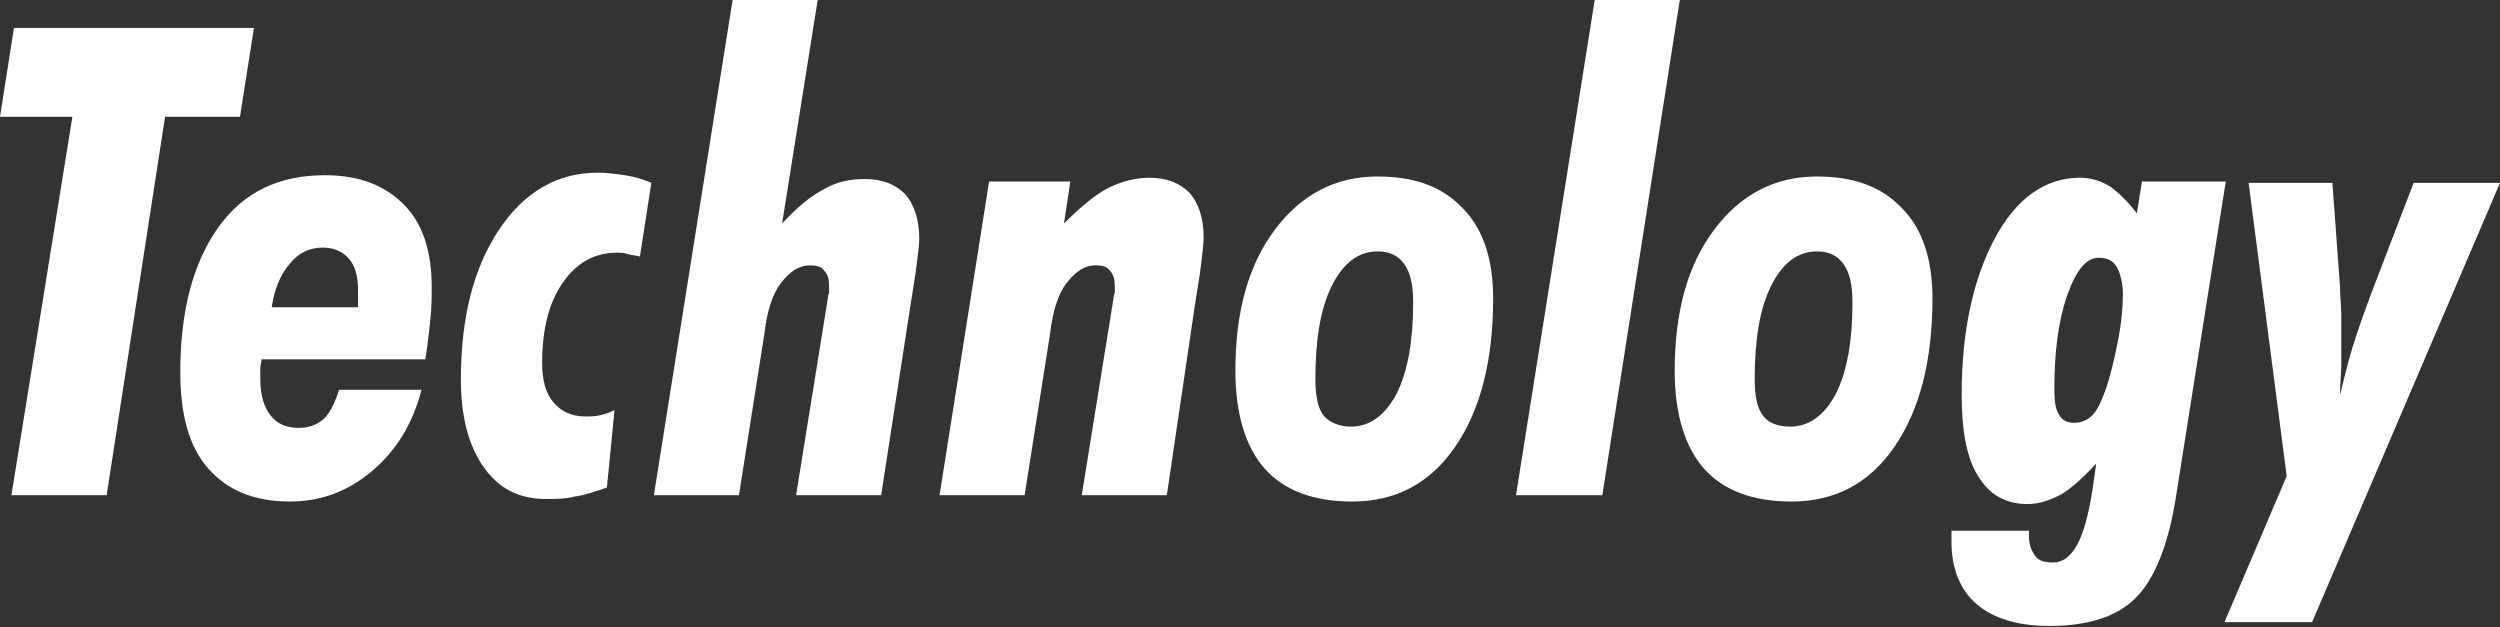 <?xml version="1.0" encoding="utf-8"?>
<!-- Generator: Adobe Illustrator 23.0.2, SVG Export Plug-In . SVG Version: 6.00 Build 0)  -->
<svg version="1.1" id="レイヤー_1" xmlns="http://www.w3.org/2000/svg" xmlns:xlink="http://www.w3.org/1999/xlink" x="0px"
	 y="0px" viewBox="0 0 196.9 49.4" style="enable-background:new 0 0 196.9 49.4;" xml:space="preserve">
<rect x="0" y="0" width="196.9" height="49.4" fill="#333333" stroke="none"/>
<style type="text/css">
	.st0{fill:#FFFFFF;}
</style>
<g>
	<path class="st0" d="M0.9,39L5.7,9.2H0l1.1-7H20l-1.1,7H13L8.4,39H0.9z"/>
	<path class="st0" d="M33.2,30.7c-0.7,2.7-2,4.8-3.9,6.4c-1.9,1.6-4,2.4-6.5,2.4c-2.8,0-4.9-0.9-6.4-2.6c-1.5-1.7-2.2-4.2-2.2-7.6
		c0-4.8,1-8.6,3-11.4s4.8-4.1,8.4-4.1c2.7,0,4.7,0.8,6.2,2.3c1.5,1.5,2.2,3.7,2.2,6.5c0,0.8,0,1.6-0.1,2.5c-0.1,0.9-0.2,2-0.4,3.2
		H20.6c0,0.2-0.1,0.5-0.1,0.7c0,0.2,0,0.5,0,0.9c0,1.2,0.3,2.2,0.8,2.8c0.5,0.7,1.3,1,2.2,1c0.8,0,1.4-0.2,2-0.7
		c0.5-0.5,0.9-1.3,1.2-2.3H33.2z M28.2,24.1c0-0.2,0-0.3,0-0.5c0-0.2,0-0.4,0-0.7c0-1.1-0.2-1.9-0.7-2.5c-0.5-0.6-1.2-0.9-2.1-0.9
		c-1,0-1.9,0.4-2.6,1.3c-0.7,0.8-1.2,2-1.4,3.4H28.2z"/>
	<path class="st0" d="M50.4,20.2c-0.4-0.1-0.7-0.1-1-0.2c-0.3-0.1-0.6-0.1-0.8-0.1c-1.8,0-3.2,0.8-4.3,2.4c-1.1,1.6-1.6,3.7-1.6,6.3
		c0,1.4,0.3,2.4,0.9,3.1c0.6,0.7,1.4,1.1,2.5,1.1c0.4,0,0.8,0,1.2-0.1c0.4-0.1,0.7-0.2,1.1-0.4l-0.6,6.1c-0.9,0.3-1.7,0.6-2.5,0.7
		c-0.8,0.2-1.5,0.2-2.3,0.2c-2.1,0-3.7-0.8-4.9-2.5c-1.2-1.7-1.8-4-1.8-6.9c0-4.9,1-8.8,3-11.8c2-3,4.6-4.5,7.8-4.5
		c0.7,0,1.4,0.1,2.1,0.2s1.4,0.3,2.1,0.6L50.4,20.2z"/>
	<path class="st0" d="M62.7,39l2.5-15.5c0-0.2,0.1-0.4,0.1-0.5c0-0.2,0-0.3,0-0.4c0-0.6-0.1-1-0.4-1.3c-0.2-0.3-0.6-0.4-1.1-0.4
		c-0.9,0-1.6,0.5-2.3,1.4s-1.1,2.3-1.3,4l-2,12.7h-6.7l6.2-39h6.7l-2.8,17.6c1.2-1.3,2.3-2.2,3.3-2.7c1-0.6,2.1-0.8,3.2-0.8
		c1.4,0,2.4,0.4,3.2,1.2c0.7,0.8,1.1,2,1.1,3.5c0,0.5-0.1,1.2-0.2,2c-0.1,0.9-0.3,2-0.5,3.3L69.4,39H62.7z"/>
	<path class="st0" d="M85.2,39l2.5-15.5c0-0.2,0.1-0.4,0.1-0.5c0-0.2,0-0.3,0-0.4c0-0.6-0.1-1-0.4-1.3c-0.2-0.3-0.6-0.4-1.1-0.4
		c-0.9,0-1.6,0.5-2.3,1.4s-1.1,2.3-1.3,4l-2,12.7H74l3.9-24.7h6.4l-0.5,3.3c1.3-1.3,2.5-2.3,3.5-2.8c1-0.5,2.1-0.8,3.2-0.8
		c1.4,0,2.4,0.4,3.2,1.2c0.7,0.8,1.1,2,1.1,3.5c0,0.5-0.1,1.2-0.2,2.1c-0.1,0.9-0.3,2-0.5,3.3L91.9,39H85.2z"/>
	<path class="st0" d="M117.6,23.5c0,4.9-1,8.8-3,11.7c-2,2.9-4.7,4.3-8.1,4.3c-3.1,0-5.4-0.9-6.9-2.6s-2.3-4.3-2.3-7.7
		c0-4.6,1-8.3,3.1-11.1c2.1-2.8,4.8-4.2,8.1-4.2c2.9,0,5.1,0.8,6.7,2.5C116.8,18,117.6,20.4,117.6,23.5z M106.4,33.6
		c1.5,0,2.7-0.9,3.6-2.6c0.9-1.8,1.3-4.2,1.3-7.2c0-1.3-0.2-2.3-0.7-3c-0.5-0.7-1.2-1-2.1-1c-1.5,0-2.7,0.9-3.6,2.7
		c-0.9,1.8-1.3,4.2-1.3,7.4c0,1.3,0.2,2.3,0.7,2.9C104.8,33.3,105.5,33.6,106.4,33.6z"/>
	<path class="st0" d="M119.4,39l6.2-39h6.7l-6.1,39H119.4z"/>
	<path class="st0" d="M152.2,23.5c0,4.9-1,8.8-3,11.7c-2,2.9-4.7,4.3-8.1,4.3c-3.1,0-5.4-0.9-6.9-2.6c-1.5-1.7-2.3-4.3-2.3-7.7
		c0-4.6,1-8.3,3.1-11.1c2.1-2.8,4.8-4.2,8.1-4.2c2.9,0,5.1,0.8,6.7,2.5C151.4,18,152.2,20.4,152.2,23.5z M141,33.6
		c1.5,0,2.7-0.9,3.6-2.6c0.9-1.8,1.3-4.2,1.3-7.2c0-1.3-0.2-2.3-0.7-3s-1.2-1-2.1-1c-1.5,0-2.7,0.9-3.6,2.7
		c-0.9,1.8-1.3,4.2-1.3,7.4c0,1.3,0.2,2.3,0.7,2.9C139.3,33.3,140,33.6,141,33.6z"/>
	<path class="st0" d="M175.3,14.3L171.4,39c-0.6,3.9-1.7,6.6-3.2,8.1s-3.8,2.2-6.8,2.2c-2.5,0-4.4-0.6-5.7-1.7c-1.3-1.1-2-2.8-2-4.9
		c0-0.3,0-0.5,0-0.6c0-0.1,0-0.3,0-0.3h6.1v0.4c0,0.7,0.2,1.2,0.5,1.6c0.3,0.4,0.8,0.5,1.4,0.5c0.8,0,1.4-0.5,1.9-1.4
		c0.5-0.9,0.9-2.4,1.2-4.3l0.3-2.1c-1,1.1-1.9,1.9-2.7,2.4c-0.9,0.5-1.8,0.8-2.7,0.8c-1.7,0-3-0.7-3.9-2.2c-0.9-1.4-1.3-3.6-1.3-6.4
		c0-5,0.9-9.1,2.6-12.3c1.7-3.2,4-4.8,6.7-4.8c0.8,0,1.6,0.2,2.4,0.7c0.7,0.5,1.4,1.2,2.1,2.1l0.4-2.5H175.3z M163.4,33.3
		c0.5,0,1-0.2,1.4-0.6c0.4-0.4,0.7-1.1,1-1.9c0.4-1.1,0.7-2.4,1-3.9s0.4-2.8,0.4-3.7s-0.2-1.7-0.5-2.2c-0.3-0.5-0.8-0.7-1.4-0.7
		c-1,0-1.8,1-2.5,3c-0.7,2-1,4.5-1,7.4c0,0.9,0.1,1.6,0.4,2C162.4,33.1,162.8,33.3,163.4,33.3z"/>
	<path class="st0" d="M175.2,49l4.9-11.5l-3-23.1h6.6l0.6,8.2c0,0.8,0.1,1.5,0.1,2.2c0,0.7,0,1.3,0,1.9s0,1.2,0,2
		c0,0.7-0.1,1.5-0.1,2.4c0.3-1.2,0.6-2.5,1-3.8s0.9-2.7,1.5-4.3l3.3-8.6h6.8L182.1,49H175.2z"/>
</g>
</svg>
